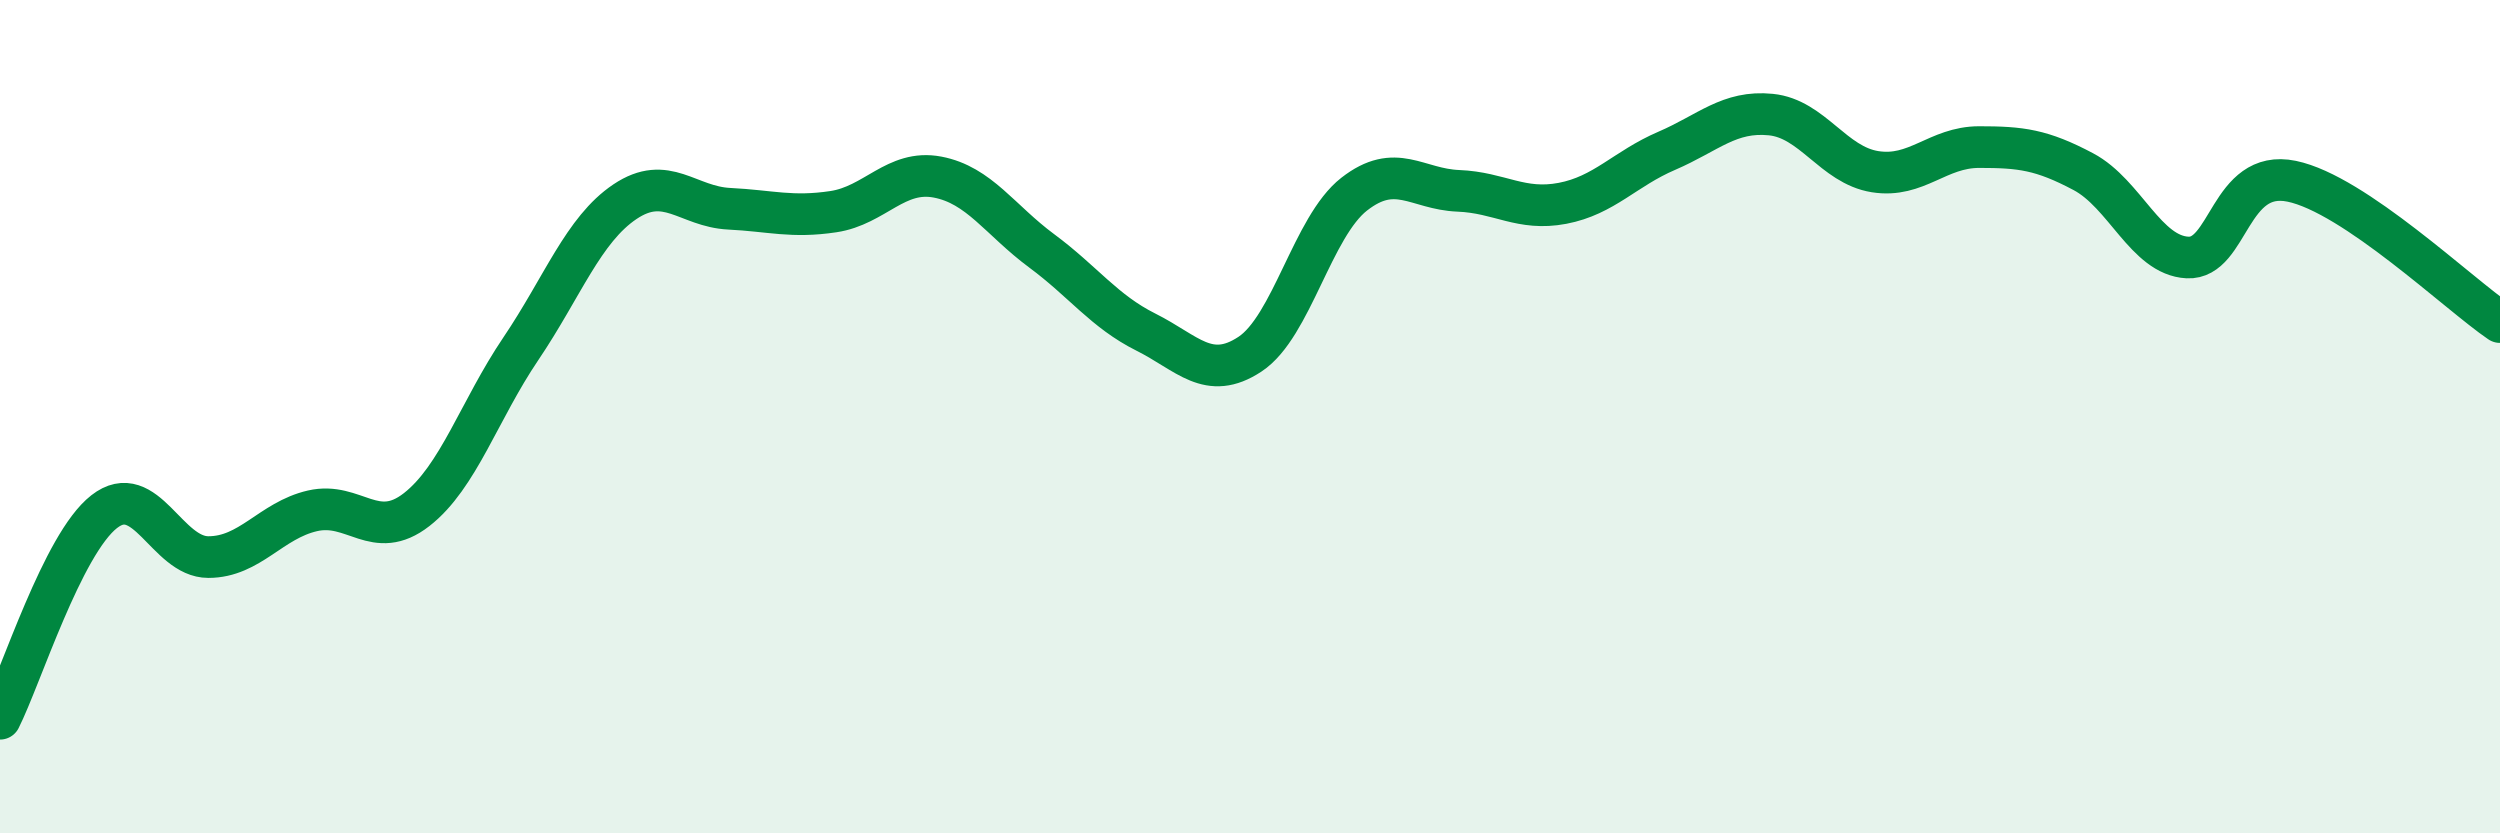 
    <svg width="60" height="20" viewBox="0 0 60 20" xmlns="http://www.w3.org/2000/svg">
      <path
        d="M 0,17.25 C 0.5,16.26 1.5,13.06 2.5,12.28 C 3.5,11.5 4,13.37 5,13.37 C 6,13.37 6.5,12.49 7.5,12.26 C 8.5,12.03 9,13.01 10,12.23 C 11,11.45 11.5,9.85 12.5,8.37 C 13.5,6.89 14,5.51 15,4.84 C 16,4.17 16.5,4.96 17.5,5.01 C 18.5,5.06 19,5.23 20,5.08 C 21,4.93 21.5,4.06 22.5,4.25 C 23.5,4.44 24,5.28 25,6.02 C 26,6.76 26.5,7.47 27.5,7.97 C 28.5,8.47 29,9.16 30,8.5 C 31,7.84 31.5,5.44 32.5,4.66 C 33.5,3.88 34,4.54 35,4.58 C 36,4.62 36.5,5.07 37.5,4.88 C 38.5,4.69 39,4.05 40,3.62 C 41,3.19 41.5,2.65 42.5,2.75 C 43.5,2.85 44,3.96 45,4.12 C 46,4.28 46.5,3.53 47.5,3.53 C 48.5,3.53 49,3.59 50,4.12 C 51,4.65 51.5,6.13 52.5,6.18 C 53.5,6.23 53.5,4.04 55,4.35 C 56.5,4.66 59,7.05 60,7.73L60 20L0 20Z"
        fill="#008740"
        opacity="0.1"
        stroke-linecap="round"
        stroke-linejoin="round"
      />
      <path
        d="M 0,17.25 C 0.5,16.26 1.5,13.06 2.5,12.28 C 3.5,11.5 4,13.37 5,13.37 C 6,13.37 6.5,12.49 7.5,12.26 C 8.5,12.03 9,13.01 10,12.23 C 11,11.45 11.5,9.85 12.5,8.37 C 13.5,6.89 14,5.51 15,4.84 C 16,4.17 16.5,4.96 17.5,5.01 C 18.5,5.06 19,5.23 20,5.08 C 21,4.93 21.5,4.06 22.5,4.25 C 23.5,4.44 24,5.28 25,6.02 C 26,6.76 26.5,7.47 27.5,7.97 C 28.5,8.47 29,9.16 30,8.5 C 31,7.84 31.5,5.44 32.5,4.66 C 33.5,3.88 34,4.54 35,4.58 C 36,4.62 36.5,5.07 37.5,4.88 C 38.5,4.69 39,4.05 40,3.62 C 41,3.19 41.5,2.65 42.5,2.75 C 43.5,2.85 44,3.96 45,4.12 C 46,4.28 46.5,3.53 47.5,3.53 C 48.5,3.53 49,3.59 50,4.12 C 51,4.65 51.5,6.13 52.5,6.18 C 53.5,6.23 53.5,4.04 55,4.35 C 56.5,4.66 59,7.05 60,7.73"
        stroke="#008740"
        stroke-width="1"
        fill="none"
        stroke-linecap="round"
        stroke-linejoin="round"
      />
    </svg>
  